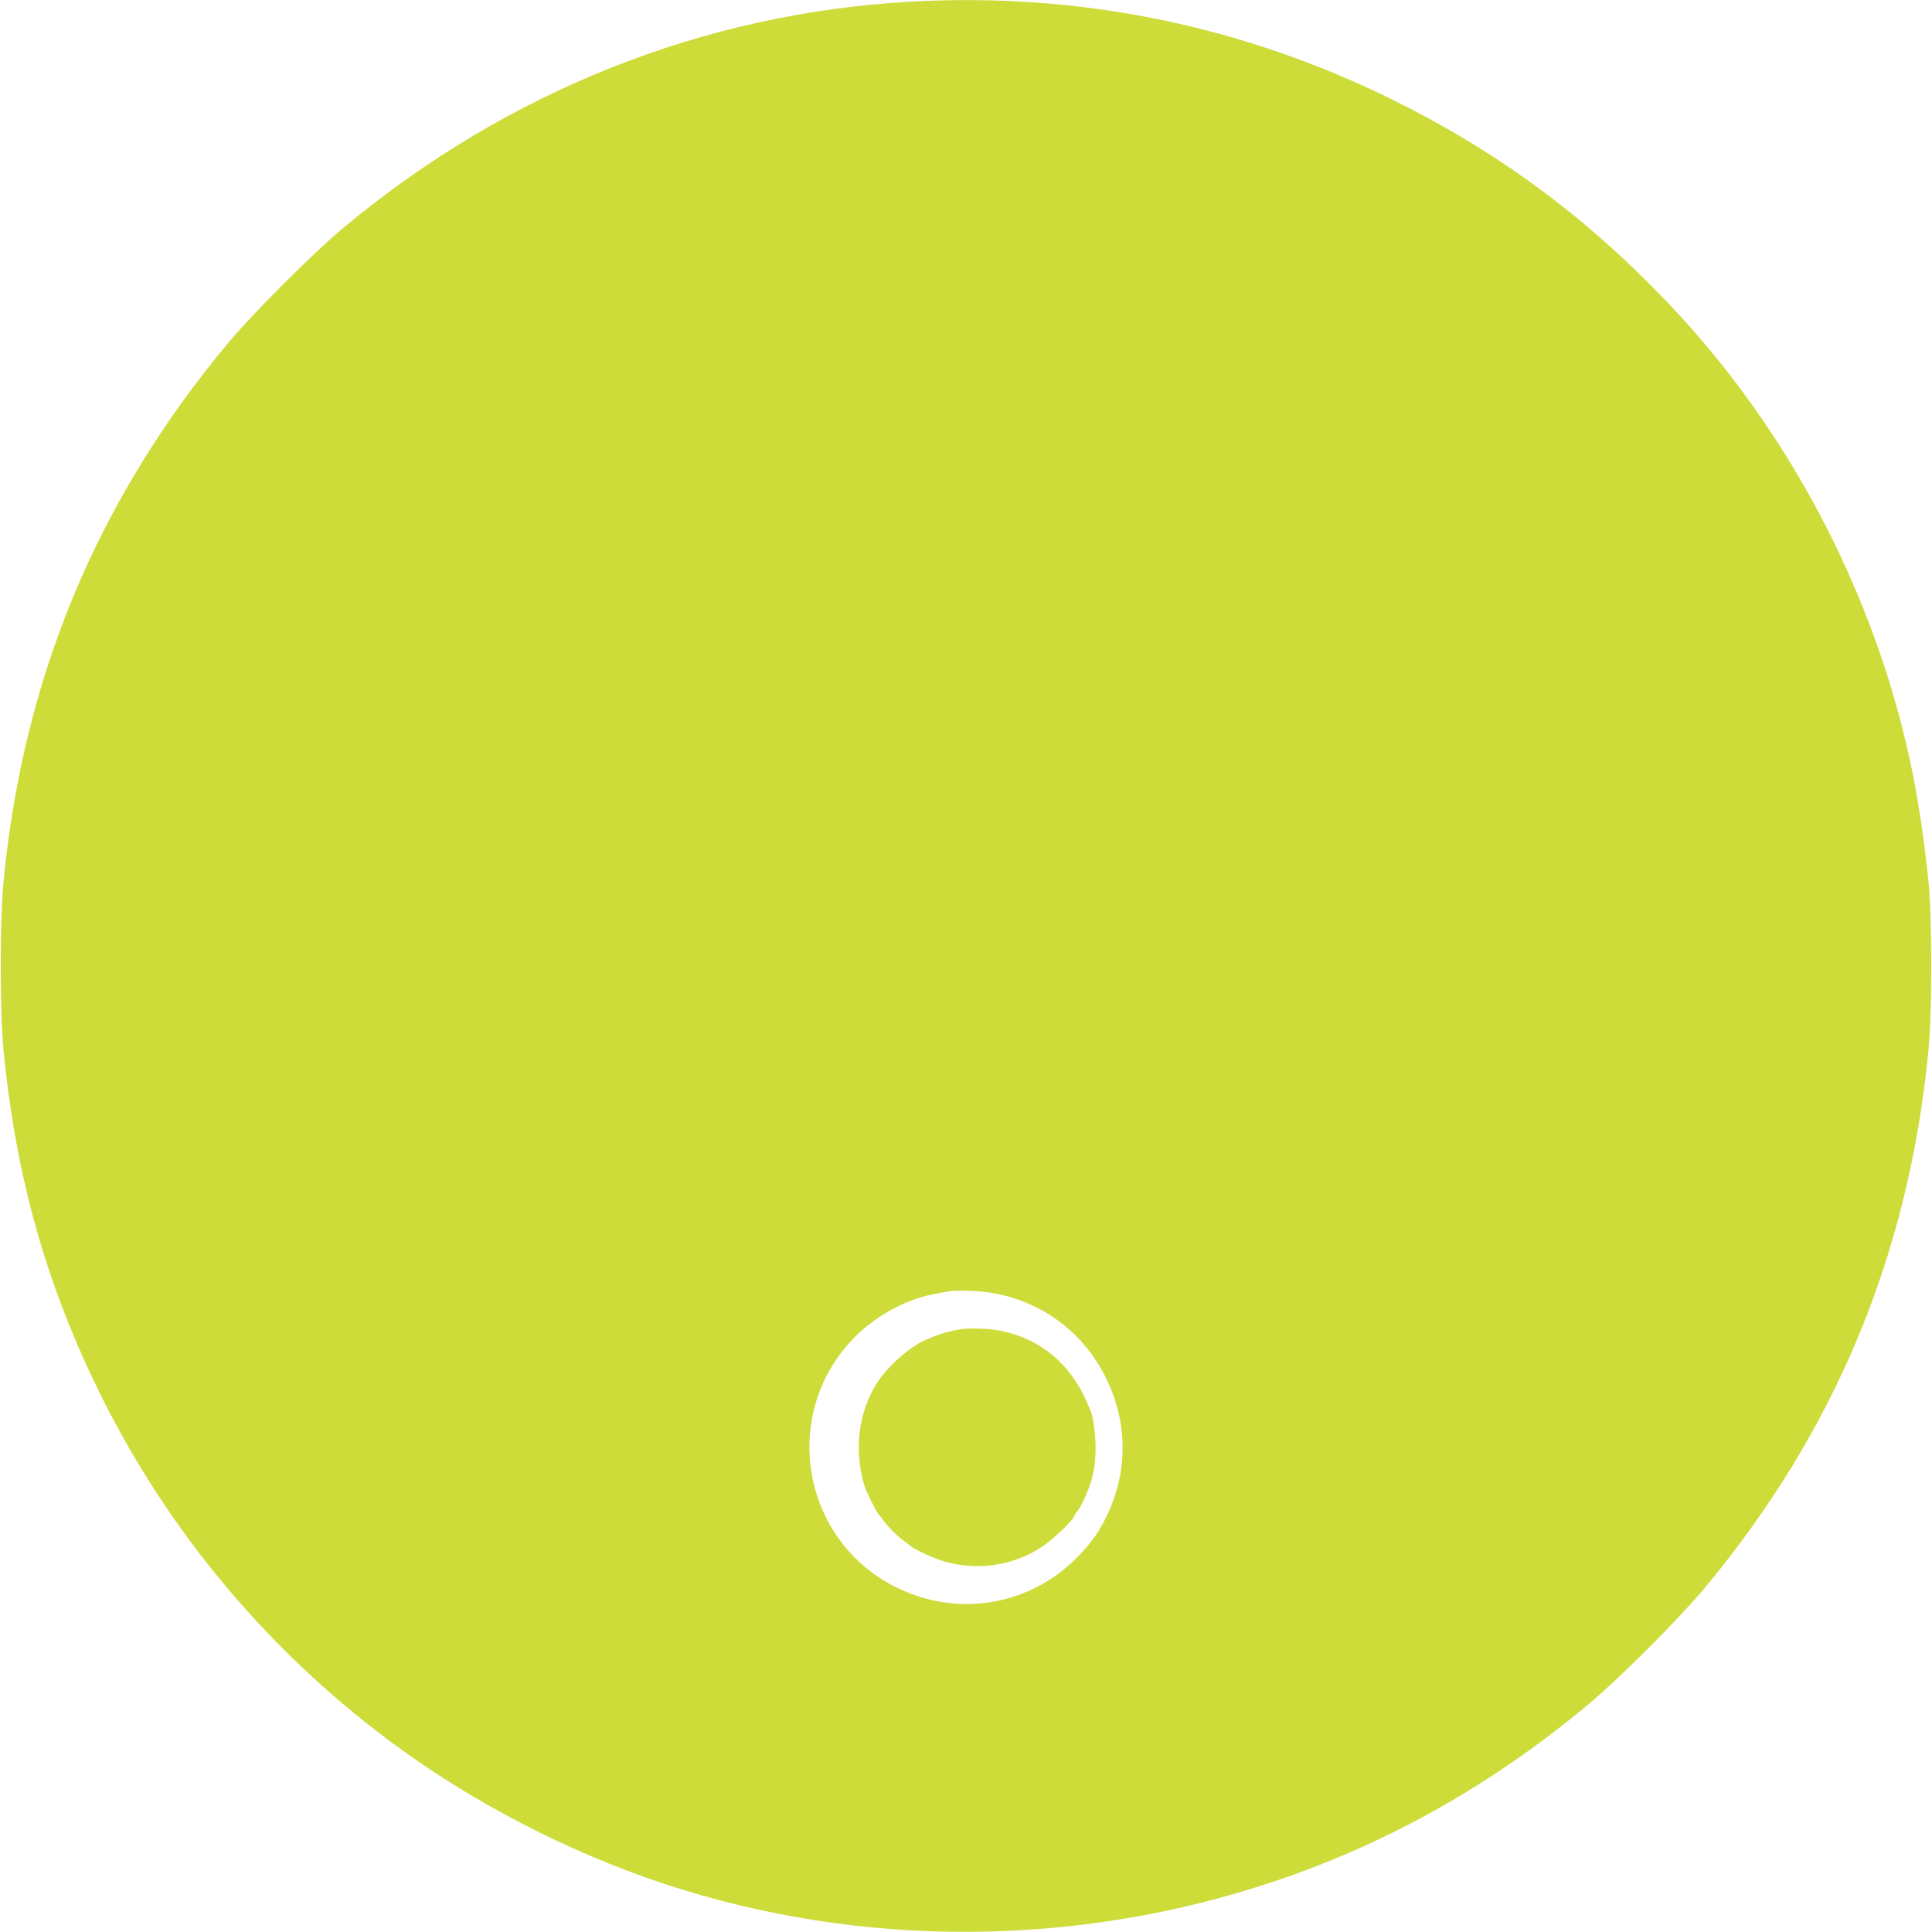 <?xml version="1.0" standalone="no"?>
<!DOCTYPE svg PUBLIC "-//W3C//DTD SVG 20010904//EN"
 "http://www.w3.org/TR/2001/REC-SVG-20010904/DTD/svg10.dtd">
<svg version="1.0" xmlns="http://www.w3.org/2000/svg"
 width="1280pt" height="1280pt" viewBox="0 0 1280 1280"
 preserveAspectRatio="xMidYMid meet">
<g transform="translate(0,1280) scale(0.1,-0.1)"
fill="#cddc39" stroke="none">
<path d="M6030 12789 c-1373 -78 -2668 -594 -3751 -1495 -198 -164 -609 -575
-773 -773 -865 -1039 -1353 -2213 -1483 -3566 -24 -252 -24 -858 0 -1110 82
-846 287 -1571 653 -2305 444 -889 1092 -1665 1894 -2266 539 -404 1181 -739
1828 -954 1308 -433 2748 -425 4067 23 745 253 1424 637 2056 1163 198 164
609 575 773 773 865 1039 1353 2213 1483 3566 24 252 24 858 0 1110 -22 226
-59 484 -98 685 -229 1172 -807 2292 -1629 3154 -547 574 -1124 999 -1825
1346 -997 492 -2078 712 -3195 649z m544 -8555 c334 -58 609 -265 756 -569
140 -286 143 -608 10 -892 -53 -114 -102 -185 -193 -280 -314 -328 -792 -413
-1202 -213 -639 310 -782 1161 -279 1664 138 139 335 246 512 280 42 8 86 17
97 19 49 11 218 6 299 -9z"/>
<path d="M6370 3994 c-92 -14 -146 -30 -250 -77 -83 -38 -204 -139 -276 -232
-151 -195 -195 -475 -116 -731 11 -36 81 -177 91 -184 4 -3 18 -21 31 -40 32
-45 95 -108 140 -140 19 -13 37 -27 40 -30 13 -17 129 -72 198 -96 226 -76
478 -43 677 89 66 44 202 172 211 199 3 10 11 24 17 30 24 25 68 118 93 195
40 123 43 290 9 448 -4 17 -29 75 -55 130 -117 241 -329 397 -590 435 -63 9
-170 11 -220 4z"/>
</g>
</svg>
